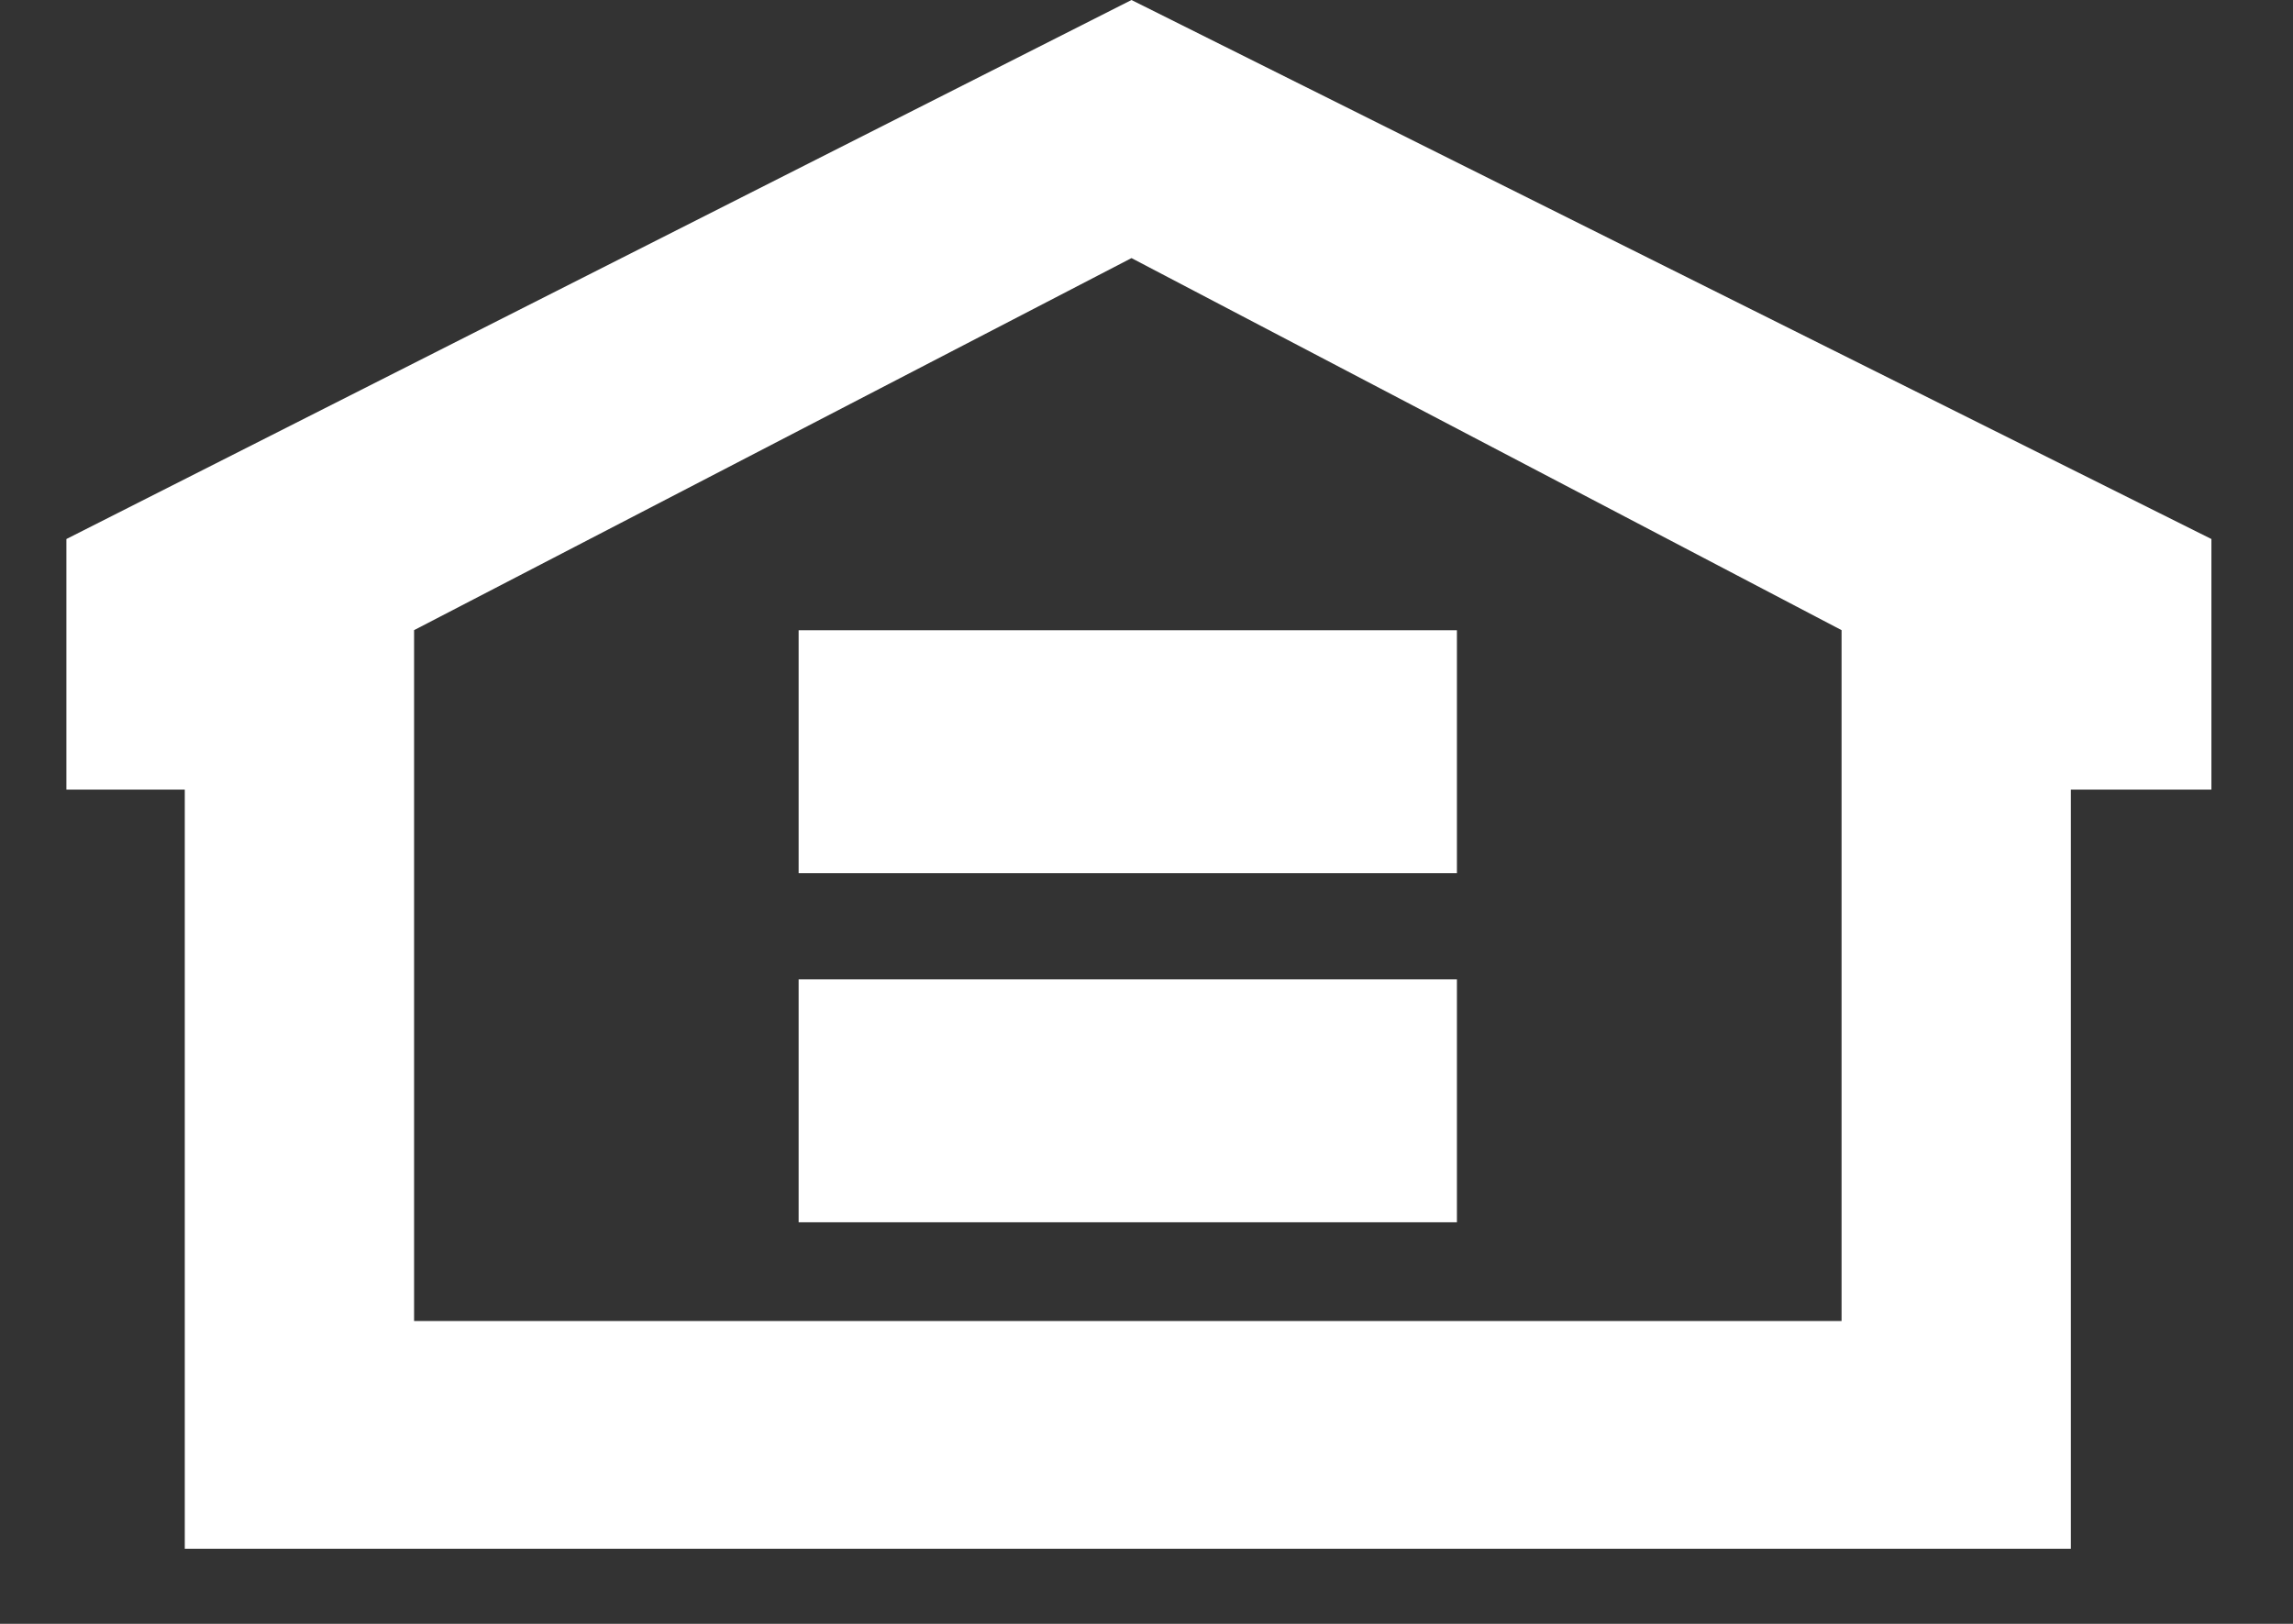 <?xml version="1.0" encoding="UTF-8"?> <svg xmlns="http://www.w3.org/2000/svg" width="24" height="17" viewBox="0 0 24 17" fill="none"><rect x="0" y="0" width="24" height="17" fill="#333333" stroke="none"/><path d="M4.334 6.597L11.843 2.702L19.275 6.597V13.83H4.334V6.597ZM11.843 0L0.695 5.643V8.266H1.934V16.214H21.675V8.266H23.146V5.643L11.843 0Z" fill="white"></path><path d="M15.249 6.598H8.359V9.141H15.249V6.598Z" fill="white"></path><path d="M15.249 10.253H8.359V12.796H15.249V10.253Z" fill="white"></path></svg> 